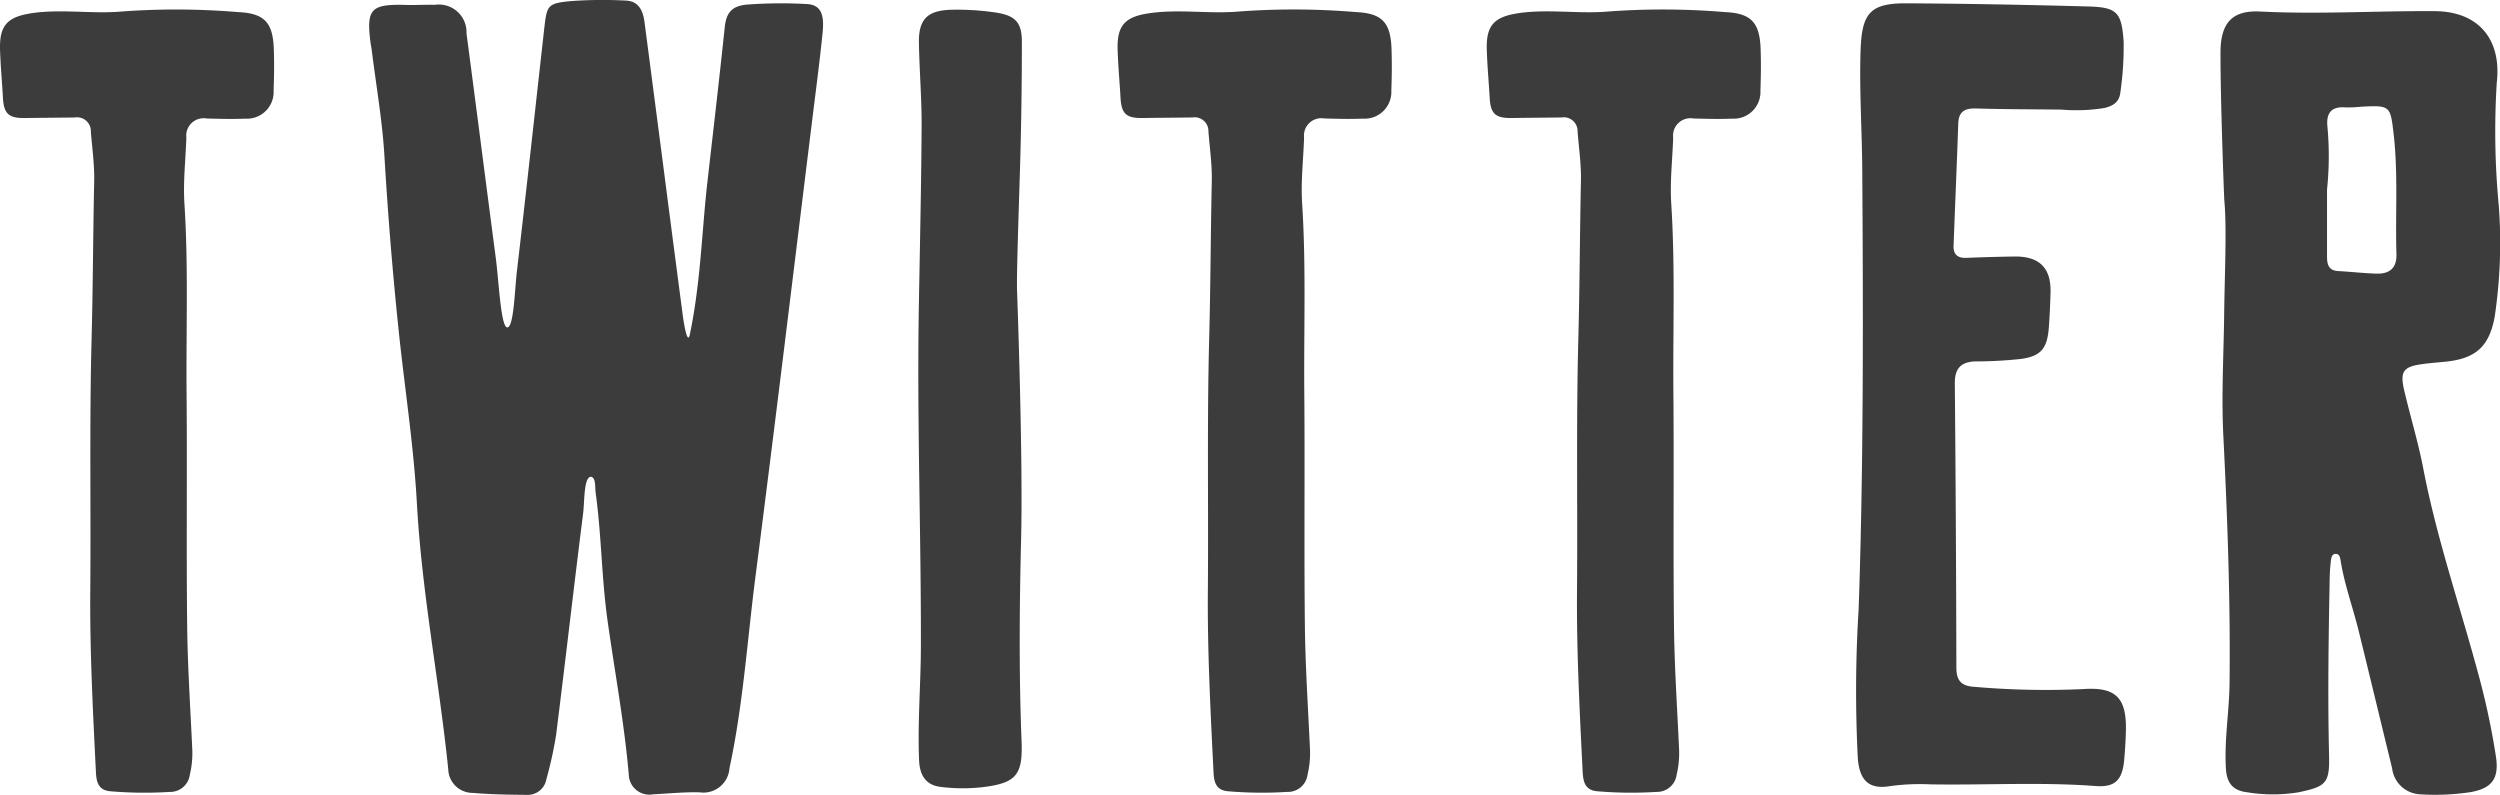 <svg xmlns="http://www.w3.org/2000/svg" width="177.704" height="56.503"><path data-name="パス 13980" d="M2.094.966C.463 1.234-.048 1.89.003 3.543c.036 1.14.142 2.276.206 3.415S.626 8.407 1.78 8.39c1.18-.018 2.359-.023 3.538-.039a.981.981 0 011.14.992c.088 1.176.264 2.354.238 3.527-.081 3.727-.087 7.454-.185 11.182-.158 5.971-.044 11.948-.094 17.923-.036 4.3.188 8.591.4 12.882.034.674.135 1.308 1.019 1.387a28.622 28.622 0 004.217.047 1.405 1.405 0 001.438-1.211 6.619 6.619 0 00.181-1.7c-.132-2.966-.334-5.932-.368-8.9-.063-5.513.006-11.028-.042-16.542-.039-4.49.135-8.981-.153-13.472-.1-1.549.086-3.117.138-4.677a1.236 1.236 0 011.437-1.367c.913.025 1.829.052 2.74.012a1.9 1.9 0 002.025-2c.037-.989.048-1.981.013-2.969-.067-1.9-.7-2.524-2.555-2.606A52.769 52.769 0 008.36.84C6.272.973 4.168.622 2.088.962zm46.439 21.452q-.717-5.434-1.418-10.869l-1.3-9.963C45.708.763 45.407.066 44.451.04a31.368 31.368 0 00-3.875.038c-1.661.161-1.7.289-1.892 1.963-.642 5.748-1.27 11.5-1.942 17.244-.156 1.329-.222 4.056-.7 3.986-.439-.064-.587-3.283-.8-4.929-.7-5.32-1.379-10.643-2.082-15.963A1.969 1.969 0 0030.9.343c-.685-.017-1.37.027-2.055.008-2.493-.072-2.825.284-2.5 2.735.02.151.056.3.075.45.314 2.529.759 5.051.908 7.59q.363 6.15 1 12.271c.428 4.126 1.077 8.236 1.305 12.372.351 6.358 1.581 12.6 2.229 18.91a1.729 1.729 0 001.711 1.68c1.286.108 2.582.13 3.874.141a1.347 1.347 0 001.393-1.122 27.817 27.817 0 00.686-3.12c.661-5.249 1.258-10.506 1.922-15.754.108-.857.042-2.514.528-2.615.4.022.311.762.361 1.119.418 3.013.422 6.062.845 9.081.512 3.652 1.191 7.281 1.512 10.961a1.465 1.465 0 001.74 1.41c1.1-.052 2.2-.169 3.3-.14a1.856 1.856 0 002.119-1.72c.972-4.513 1.266-9.116 1.855-13.679 1.4-10.87 2.711-21.752 4.055-32.631.247-2 .514-4 .713-6.008.138-1.4-.205-1.983-1.234-2a32.526 32.526 0 00-4.215.05c-1.058.115-1.41.632-1.512 1.607-.384 3.671-.814 7.338-1.232 11.006-.4 3.509-.471 7.072-1.241 10.8-.187.91-.46-.959-.509-1.327zm23.764-1.658c-.056-1.176.151-6.617.239-9.925q.1-3.937.1-7.877c0-1.428-.523-1.89-1.993-2.086a18.506 18.506 0 00-3.072-.177c-1.643.055-2.28.677-2.253 2.33.033 1.977.2 3.953.192 5.928-.025 4.337-.126 8.674-.2 13.011-.132 7.989.164 15.976.148 23.964-.005 2.7-.239 5.4-.129 8.1.044 1.1.492 1.784 1.542 1.907a12.589 12.589 0 002.958.02c2.385-.29 2.882-.844 2.786-3.255-.19-4.791-.151-9.576-.034-14.37.147-5.852-.279-17.462-.284-17.57zM81.534.965c-1.631.268-2.142.924-2.091 2.577.036 1.14.142 2.276.206 3.415s.417 1.449 1.571 1.432c1.18-.018 2.359-.023 3.538-.039a.981.981 0 011.14.992c.088 1.176.264 2.354.238 3.527-.081 3.727-.087 7.454-.185 11.182-.158 5.971-.044 11.948-.094 17.923-.036 4.3.188 8.591.4 12.882.034.674.135 1.308 1.019 1.387a28.622 28.622 0 004.217.047 1.405 1.405 0 001.447-1.212 6.619 6.619 0 00.181-1.7c-.132-2.966-.334-5.932-.368-8.9-.063-5.513.006-11.028-.042-16.542-.039-4.49.135-8.981-.153-13.472-.1-1.549.086-3.117.138-4.677a1.236 1.236 0 011.437-1.367c.913.025 1.829.052 2.74.012a1.9 1.9 0 002.025-2c.037-.989.048-1.981.013-2.969-.067-1.9-.7-2.524-2.555-2.606a52.769 52.769 0 00-8.547-.019c-2.091.139-4.195-.213-6.275.128zm26.24 0c-1.631.268-2.142.924-2.091 2.577.036 1.14.142 2.276.206 3.415s.417 1.449 1.571 1.432c1.18-.018 2.359-.023 3.538-.039a.981.981 0 011.14.992c.088 1.176.264 2.354.238 3.527-.081 3.727-.087 7.454-.185 11.182-.158 5.971-.044 11.948-.094 17.923-.036 4.3.188 8.591.4 12.882.043.673.143 1.308 1.024 1.387a28.622 28.622 0 004.217.047 1.405 1.405 0 001.438-1.211 6.619 6.619 0 00.181-1.7c-.132-2.966-.334-5.932-.368-8.9-.063-5.513.006-11.028-.042-16.542-.039-4.49.135-8.981-.153-13.472-.1-1.549.086-3.117.138-4.677a1.236 1.236 0 011.437-1.367c.913.025 1.829.052 2.74.012a1.9 1.9 0 002.025-2c.037-.989.048-1.981.013-2.969-.067-1.9-.7-2.524-2.555-2.606a52.769 52.769 0 00-8.547-.019c-2.088.133-4.192-.218-6.272.122zm24.289 53.012c.14 1.533.815 2.153 2.3 1.9a15.581 15.581 0 012.846-.124c3.918.067 7.838-.175 11.757.12 1.406.106 1.9-.456 2.027-1.873.062-.72.11-1.443.121-2.166.032-2.269-.766-3.014-3.039-2.853a58.321 58.321 0 01-7.756-.162c-.907-.057-1.255-.445-1.257-1.36q-.021-10.107-.11-20.214c-.009-1.068.452-1.531 1.489-1.556a30.3 30.3 0 003.189-.172c1.424-.187 1.884-.738 2-2.186.065-.835.1-1.672.125-2.509.056-1.763-.778-2.611-2.558-2.588-1.142.014-2.284.05-3.425.095-.621.024-.931-.235-.908-.869.113-3.081.227-5.606.332-8.687.028-.84.464-1.086 1.262-1.062 2.014.061 4.031.057 6.047.079a12.633 12.633 0 003.072-.112c.61-.143 1.061-.412 1.139-1.093a23.035 23.035 0 00.237-3.626c-.15-2.087-.453-2.447-2.557-2.5-4.295-.116-8.591-.2-12.887-.223-2.567-.014-3.16.7-3.254 3.291-.1 2.857.1 5.706.117 8.559.073 10.695.087 21.388-.257 31.21a94.156 94.156 0 00-.055 10.681zm26.042-39.775c.19 1.963.024 5.4-.007 8.1-.033 2.889-.205 5.773-.06 8.667.293 5.85.507 11.7.443 17.564-.022 2.016-.373 4.014-.264 6.039.055 1.036.44 1.621 1.528 1.746a11.325 11.325 0 003.633 0c1.976-.41 2.225-.648 2.175-2.652-.1-4.18-.035-8.358.045-12.536a12.536 12.536 0 01.083-1.251c.026-.214.057-.505.345-.507s.32.3.354.507c.275 1.7.87 3.309 1.279 4.97.8 3.249 1.579 6.5 2.375 9.754a2.1 2.1 0 001.906 1.852 16.785 16.785 0 003.635-.144c1.583-.265 2.082-.992 1.834-2.57a52.205 52.205 0 00-1.061-5.136c-1.338-5.112-3.1-10.109-4.1-15.314-.359-1.865-.921-3.691-1.353-5.544-.31-1.329-.066-1.672 1.22-1.857.565-.081 1.134-.122 1.7-.179 2.167-.215 3.131-1.08 3.515-3.218a35.547 35.547 0 00.29-7.848 55.635 55.635 0 01-.145-8.772c.355-3.108-1.328-5.058-4.393-5.08-4.143-.029-8.283.236-12.433.026-2.019-.1-2.8.845-2.813 2.883-.009 3.501.26 10.412.269 10.5zm7.336-5.168c-.1-.916.2-1.479 1.253-1.4a8.9 8.9 0 001.139-.049c2.077-.105 2.077-.071 2.31 1.944.329 2.845.113 5.7.2 8.547.028.973-.489 1.4-1.405 1.374s-1.819-.133-2.729-.181c-.67-.034-.8-.454-.8-1.008v-4.788a22.847 22.847 0 00.031-4.439z" fill="#3c3c3c"/></svg>